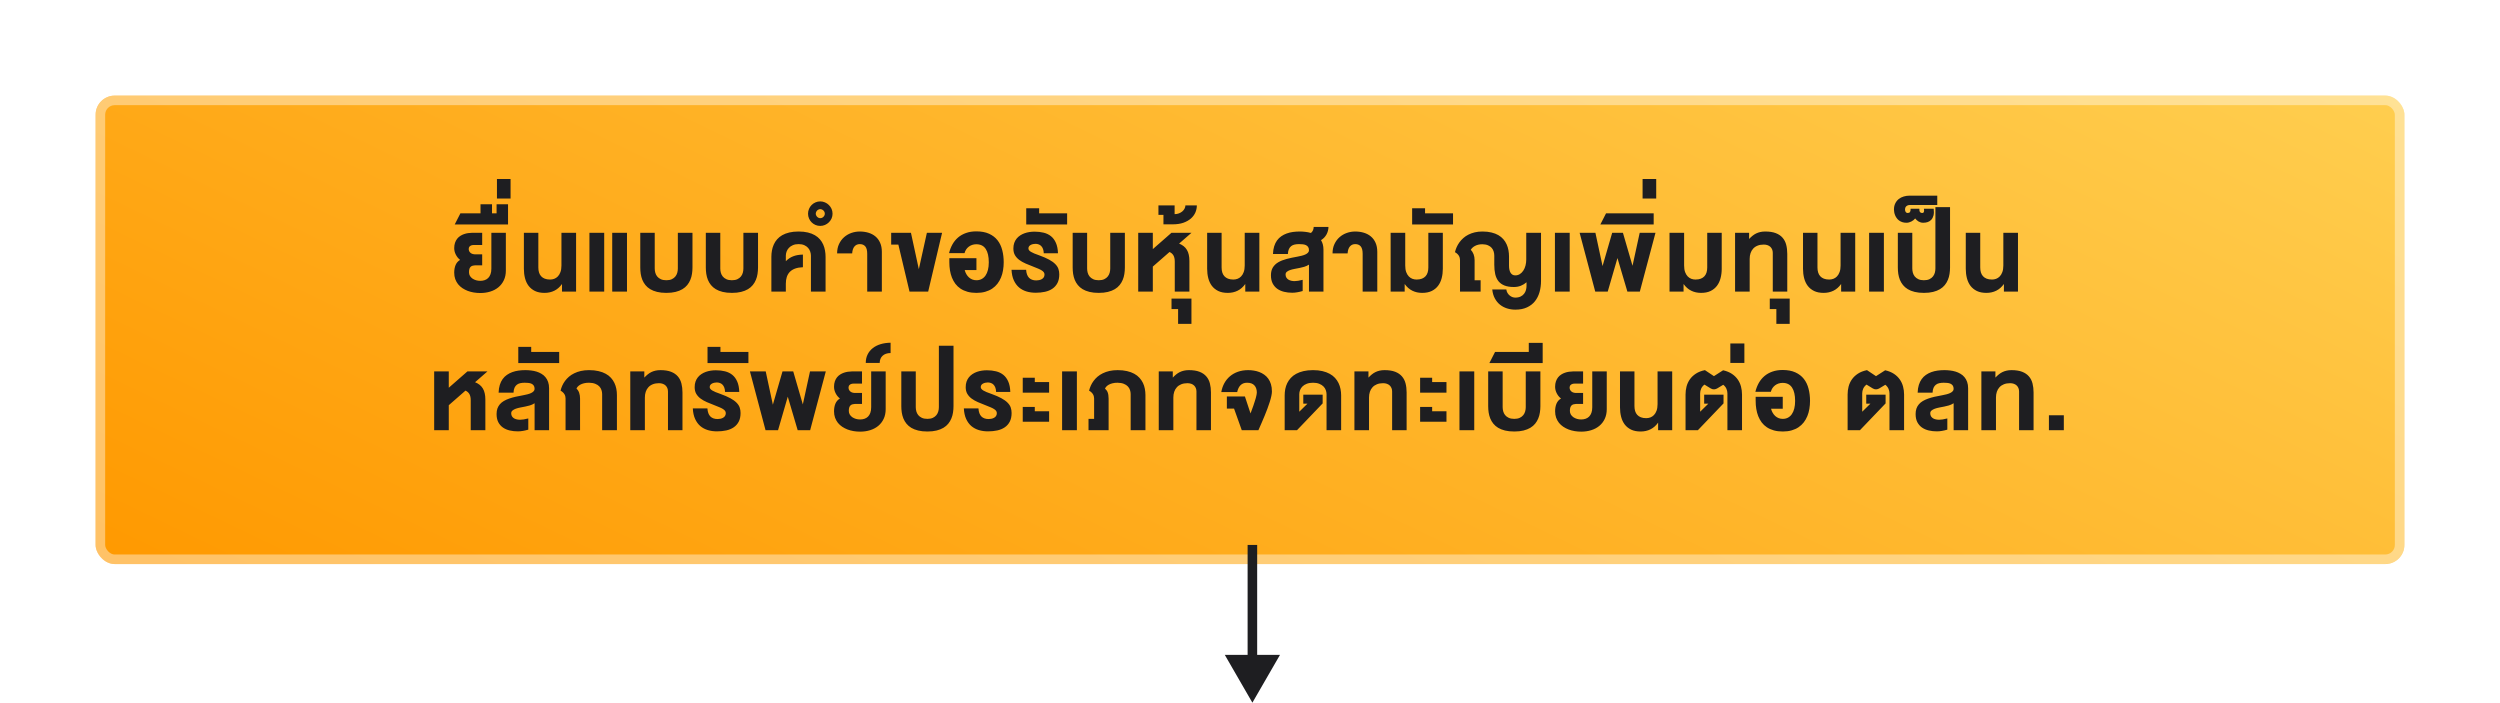 <svg width="523" height="147" viewBox="0 0 523 147" fill="none" xmlns="http://www.w3.org/2000/svg">
<g filter="url(#filter0_d_3001_83902)">
<rect x="20" y="16" width="483" height="98" rx="4" fill="url(#paint0_linear_3001_83902)"/>
<path d="M95.022 47.911C95.022 47.486 95.078 47.112 95.19 46.79C95.303 46.463 95.452 46.182 95.637 45.948C95.828 45.709 96.047 45.511 96.296 45.355C96.545 45.193 96.807 45.066 97.08 44.974C97.358 44.876 97.639 44.808 97.922 44.769C98.21 44.725 98.484 44.703 98.743 44.703H100.874V47.252H99.131C98.945 47.252 98.784 47.273 98.647 47.317C98.511 47.361 98.398 47.422 98.311 47.501C98.223 47.574 98.157 47.659 98.113 47.757C98.074 47.855 98.054 47.955 98.054 48.057C98.054 48.209 98.079 48.35 98.127 48.482C98.181 48.614 98.259 48.731 98.362 48.834C98.464 48.936 98.589 49.019 98.735 49.083C98.887 49.146 99.06 49.185 99.255 49.2H100.874V51.507H99.373C99.207 51.517 99.048 51.541 98.897 51.58C98.745 51.614 98.611 51.683 98.494 51.785C98.376 51.883 98.284 52.024 98.215 52.21C98.147 52.395 98.113 52.642 98.113 52.95C98.113 53.238 98.179 53.494 98.311 53.719C98.447 53.938 98.626 54.127 98.845 54.283C99.07 54.434 99.324 54.551 99.607 54.634C99.89 54.712 100.181 54.752 100.479 54.752C100.811 54.752 101.118 54.703 101.401 54.605C101.685 54.507 101.929 54.356 102.134 54.151C102.339 53.946 102.5 53.682 102.617 53.36C102.734 53.038 102.793 52.652 102.793 52.203V44.703H105.825V52.591C105.825 53.362 105.684 54.044 105.4 54.634C105.122 55.22 104.741 55.711 104.258 56.106C103.774 56.502 103.208 56.8 102.559 57C101.909 57.2 101.216 57.3 100.479 57.3C100.024 57.3 99.573 57.264 99.124 57.19C98.679 57.117 98.254 57.005 97.849 56.853C97.449 56.697 97.075 56.504 96.728 56.275C96.382 56.041 96.082 55.767 95.828 55.455C95.579 55.137 95.381 54.778 95.234 54.378C95.093 53.977 95.022 53.531 95.022 53.038C95.022 52.437 95.117 51.907 95.308 51.448C95.503 50.984 95.818 50.626 96.252 50.372C96.047 50.206 95.867 50.025 95.71 49.83C95.559 49.629 95.432 49.424 95.33 49.214C95.227 48.999 95.149 48.782 95.095 48.562C95.046 48.338 95.022 48.121 95.022 47.911ZM96.32 40.623H100.524V38.733H102.927V40.623H103.886V38.733H106.281V42.959H95.126L96.32 40.623ZM103.961 33.453H106.811V37.532H103.961V33.453ZM117.572 57V55.411C117.118 56.045 116.583 56.514 115.968 56.817C115.353 57.12 114.667 57.271 113.91 57.271C113.128 57.271 112.464 57.139 111.917 56.876C111.371 56.607 110.924 56.246 110.577 55.791C110.235 55.333 109.986 54.798 109.83 54.188C109.674 53.572 109.596 52.92 109.596 52.232V44.703H112.621V51.961C112.621 52.337 112.667 52.681 112.76 52.994C112.853 53.301 112.999 53.565 113.199 53.785C113.399 54.004 113.653 54.175 113.961 54.297C114.273 54.419 114.647 54.48 115.082 54.48C115.365 54.48 115.648 54.432 115.931 54.334C116.214 54.231 116.468 54.065 116.693 53.836C116.922 53.602 117.105 53.299 117.242 52.928C117.384 52.552 117.455 52.09 117.455 51.544V44.703H120.516V57H117.572ZM123.309 57V44.703H126.399V57H123.309ZM128.077 57V44.703H131.167V57H128.077ZM139.402 54.627C139.861 54.627 140.244 54.554 140.552 54.407C140.859 54.261 141.106 54.07 141.292 53.836C141.477 53.602 141.609 53.34 141.687 53.052C141.765 52.759 141.804 52.466 141.804 52.173V44.703H144.866V51.961C144.866 52.41 144.832 52.855 144.763 53.294C144.7 53.728 144.585 54.144 144.419 54.539C144.258 54.935 144.043 55.298 143.774 55.63C143.506 55.962 143.169 56.251 142.764 56.495C142.358 56.739 141.877 56.929 141.321 57.066C140.769 57.203 140.129 57.271 139.402 57.271C138.669 57.271 138.025 57.203 137.468 57.066C136.912 56.929 136.431 56.739 136.025 56.495C135.625 56.251 135.291 55.962 135.022 55.63C134.753 55.298 134.539 54.935 134.377 54.539C134.221 54.144 134.109 53.728 134.041 53.294C133.977 52.855 133.945 52.41 133.945 51.961V44.703H136.97V52.173C136.97 52.466 137.009 52.759 137.087 53.052C137.166 53.34 137.297 53.602 137.483 53.836C137.673 54.07 137.925 54.261 138.237 54.407C138.55 54.554 138.938 54.627 139.402 54.627ZM153.115 54.627C153.574 54.627 153.957 54.554 154.265 54.407C154.572 54.261 154.819 54.07 155.004 53.836C155.19 53.602 155.322 53.34 155.4 53.052C155.478 52.759 155.517 52.466 155.517 52.173V44.703H158.579V51.961C158.579 52.41 158.544 52.855 158.476 53.294C158.413 53.728 158.298 54.144 158.132 54.539C157.971 54.935 157.756 55.298 157.487 55.63C157.219 55.962 156.882 56.251 156.477 56.495C156.071 56.739 155.59 56.929 155.034 57.066C154.482 57.203 153.842 57.271 153.115 57.271C152.382 57.271 151.738 57.203 151.181 57.066C150.625 56.929 150.144 56.739 149.738 56.495C149.338 56.251 149.003 55.962 148.735 55.63C148.466 55.298 148.251 54.935 148.09 54.539C147.934 54.144 147.822 53.728 147.753 53.294C147.69 52.855 147.658 52.41 147.658 51.961V44.703H150.683V52.173C150.683 52.466 150.722 52.759 150.8 53.052C150.878 53.34 151.01 53.602 151.196 53.836C151.386 54.07 151.638 54.261 151.95 54.407C152.263 54.554 152.651 54.627 153.115 54.627ZM164.396 57H161.371V49.742C161.371 49.292 161.41 48.851 161.488 48.416C161.566 47.977 161.693 47.559 161.869 47.164C162.045 46.768 162.277 46.404 162.565 46.072C162.853 45.74 163.207 45.452 163.627 45.208C164.052 44.964 164.547 44.773 165.114 44.637C165.68 44.5 166.332 44.432 167.069 44.432C167.797 44.432 168.441 44.5 169.003 44.637C169.569 44.773 170.06 44.964 170.475 45.208C170.895 45.452 171.247 45.74 171.53 46.072C171.818 46.404 172.047 46.768 172.218 47.164C172.394 47.559 172.519 47.977 172.592 48.416C172.67 48.851 172.709 49.292 172.709 49.742V57H169.647V49.5C169.647 49.217 169.599 48.931 169.501 48.643C169.408 48.35 169.259 48.089 169.054 47.859C168.849 47.625 168.583 47.435 168.256 47.288C167.929 47.142 167.533 47.068 167.069 47.068C166.605 47.068 166.205 47.142 165.868 47.288C165.531 47.435 165.253 47.625 165.033 47.859C164.818 48.089 164.657 48.35 164.55 48.643C164.447 48.931 164.396 49.217 164.396 49.5V50.643C164.621 50.418 164.857 50.22 165.106 50.049C165.36 49.878 165.631 49.737 165.919 49.624C166.212 49.507 166.527 49.419 166.864 49.361C167.206 49.302 167.575 49.268 167.97 49.258V51.902C167.331 51.927 166.784 52.022 166.33 52.188C165.88 52.354 165.512 52.586 165.224 52.884C164.94 53.182 164.73 53.538 164.594 53.953C164.462 54.368 164.396 54.834 164.396 55.352V57ZM170.66 40.711C170.66 40.828 170.687 40.943 170.741 41.055C170.79 41.167 170.858 41.268 170.946 41.355C171.034 41.443 171.134 41.514 171.246 41.568C171.358 41.617 171.473 41.641 171.59 41.641C171.717 41.641 171.839 41.617 171.957 41.568C172.074 41.514 172.176 41.443 172.264 41.355C172.352 41.268 172.423 41.167 172.477 41.055C172.525 40.943 172.55 40.828 172.55 40.711C172.55 40.584 172.525 40.462 172.477 40.345C172.423 40.227 172.352 40.125 172.264 40.037C172.176 39.949 172.074 39.881 171.957 39.832C171.839 39.778 171.717 39.752 171.59 39.752C171.473 39.752 171.358 39.778 171.246 39.832C171.134 39.881 171.034 39.949 170.946 40.037C170.858 40.125 170.79 40.227 170.741 40.345C170.687 40.462 170.66 40.584 170.66 40.711ZM169.042 40.711C169.042 40.35 169.11 40.013 169.247 39.7C169.378 39.388 169.559 39.117 169.789 38.887C170.018 38.653 170.289 38.47 170.602 38.338C170.909 38.201 171.239 38.133 171.59 38.133C171.937 38.133 172.267 38.201 172.579 38.338C172.892 38.47 173.165 38.653 173.399 38.887C173.634 39.117 173.822 39.388 173.963 39.7C174.1 40.013 174.168 40.35 174.168 40.711C174.168 41.062 174.1 41.395 173.963 41.707C173.822 42.015 173.634 42.283 173.399 42.513C173.165 42.742 172.892 42.925 172.579 43.062C172.267 43.194 171.937 43.26 171.59 43.26C171.239 43.26 170.909 43.194 170.602 43.062C170.289 42.925 170.018 42.742 169.789 42.513C169.559 42.283 169.378 42.015 169.247 41.707C169.11 41.395 169.042 41.062 169.042 40.711ZM175.123 49.017C175.123 48.274 175.257 47.62 175.525 47.054C175.794 46.482 176.148 46.004 176.587 45.618C177.032 45.227 177.537 44.932 178.104 44.732C178.675 44.532 179.261 44.432 179.861 44.432C180.511 44.432 181.116 44.517 181.678 44.688C182.244 44.859 182.735 45.12 183.15 45.472C183.565 45.818 183.89 46.26 184.124 46.797C184.363 47.33 184.483 47.959 184.483 48.687V57H181.421V49.083C181.421 48.374 181.287 47.862 181.019 47.544C180.755 47.227 180.369 47.068 179.861 47.068C179.407 47.068 179.039 47.232 178.755 47.559C178.477 47.881 178.316 48.367 178.272 49.017H175.123ZM190.271 57L187.935 47.164H186.433V44.703H190.571L192.219 52.32L193.904 44.703H197.083L194.175 57H190.271ZM204.24 47.098C203.942 47.098 203.659 47.142 203.391 47.23C203.127 47.317 202.888 47.442 202.673 47.603C202.458 47.764 202.272 47.959 202.116 48.189C201.965 48.419 201.853 48.675 201.779 48.958H198.542C198.708 48.284 198.947 47.669 199.26 47.112C199.577 46.551 199.973 46.07 200.446 45.669C200.92 45.269 201.472 44.959 202.102 44.739C202.731 44.515 203.444 44.402 204.24 44.402C205.29 44.402 206.179 44.568 206.906 44.9C207.639 45.232 208.232 45.689 208.686 46.27C209.14 46.851 209.467 47.537 209.667 48.328C209.873 49.114 209.975 49.964 209.975 50.877C209.975 51.448 209.929 52.002 209.836 52.54C209.748 53.077 209.606 53.582 209.411 54.056C209.216 54.529 208.967 54.964 208.664 55.359C208.361 55.75 207.998 56.089 207.573 56.377C207.153 56.661 206.667 56.88 206.115 57.037C205.568 57.193 204.953 57.271 204.27 57.271C203.576 57.271 202.954 57.193 202.402 57.037C201.85 56.88 201.364 56.663 200.944 56.385C200.524 56.102 200.166 55.765 199.868 55.374C199.575 54.978 199.333 54.544 199.143 54.07C198.957 53.597 198.82 53.091 198.732 52.554C198.645 52.012 198.601 51.453 198.601 50.877V50.013H204.27V52.503H201.816C201.899 52.82 202.016 53.108 202.167 53.367C202.319 53.626 202.5 53.851 202.709 54.041C202.919 54.227 203.154 54.371 203.413 54.473C203.676 54.576 203.962 54.627 204.27 54.627C204.675 54.627 205.036 54.544 205.354 54.378C205.676 54.207 205.947 53.963 206.167 53.645C206.391 53.323 206.562 52.93 206.679 52.466C206.796 52.002 206.855 51.473 206.855 50.877C206.855 49.651 206.64 48.716 206.21 48.072C205.781 47.422 205.124 47.098 204.24 47.098ZM214.665 52.437C214.713 53.194 214.918 53.755 215.28 54.122C215.641 54.483 216.146 54.664 216.796 54.664C216.977 54.664 217.167 54.644 217.367 54.605C217.572 54.566 217.758 54.5 217.924 54.407C218.095 54.315 218.234 54.19 218.341 54.034C218.454 53.873 218.51 53.672 218.51 53.433C218.51 53.257 218.463 53.103 218.371 52.972C218.278 52.835 218.136 52.706 217.946 52.584C217.76 52.461 217.523 52.339 217.235 52.217C216.952 52.095 216.615 51.959 216.225 51.807C215.634 51.583 215.08 51.358 214.562 51.133C214.049 50.909 213.603 50.655 213.222 50.372C212.841 50.084 212.541 49.749 212.321 49.368C212.106 48.987 211.999 48.531 211.999 47.998C211.999 47.564 212.057 47.176 212.174 46.834C212.296 46.487 212.462 46.185 212.672 45.926C212.887 45.662 213.136 45.438 213.419 45.252C213.703 45.066 214.008 44.915 214.335 44.798C214.667 44.681 215.011 44.595 215.368 44.541C215.724 44.488 216.081 44.461 216.437 44.461C217.125 44.461 217.763 44.534 218.349 44.681C218.935 44.827 219.442 45.074 219.872 45.42C220.302 45.767 220.644 46.231 220.897 46.812C221.156 47.393 221.3 48.118 221.33 48.987H218.356C218.346 48.631 218.292 48.328 218.195 48.079C218.102 47.825 217.975 47.62 217.814 47.464C217.658 47.303 217.475 47.188 217.265 47.12C217.06 47.046 216.845 47.01 216.62 47.01C216.454 47.01 216.283 47.029 216.107 47.068C215.937 47.102 215.778 47.159 215.631 47.237C215.49 47.31 215.373 47.408 215.28 47.53C215.192 47.652 215.148 47.798 215.148 47.969C215.148 48.106 215.189 48.23 215.272 48.343C215.355 48.455 215.485 48.567 215.661 48.68C215.841 48.792 216.073 48.907 216.356 49.024C216.645 49.141 216.991 49.27 217.396 49.412C218.236 49.715 218.927 50.015 219.469 50.313C220.016 50.611 220.446 50.921 220.758 51.243C221.076 51.56 221.295 51.898 221.417 52.254C221.54 52.605 221.601 52.986 221.601 53.397C221.601 54.109 221.474 54.712 221.22 55.206C220.966 55.694 220.617 56.089 220.172 56.392C219.733 56.695 219.213 56.912 218.612 57.044C218.012 57.176 217.367 57.242 216.679 57.242C215.995 57.242 215.355 57.154 214.76 56.978C214.164 56.797 213.639 56.517 213.185 56.136C212.736 55.75 212.372 55.254 212.094 54.649C211.815 54.039 211.654 53.301 211.61 52.437H214.665ZM214.688 42.959V39.568H217.391V40.623H223.243V42.959H214.688ZM229.859 54.627C230.318 54.627 230.701 54.554 231.009 54.407C231.316 54.261 231.563 54.07 231.749 53.836C231.934 53.602 232.066 53.34 232.144 53.052C232.222 52.759 232.261 52.466 232.261 52.173V44.703H235.323V51.961C235.323 52.41 235.289 52.855 235.22 53.294C235.157 53.728 235.042 54.144 234.876 54.539C234.715 54.935 234.5 55.298 234.231 55.63C233.963 55.962 233.626 56.251 233.221 56.495C232.815 56.739 232.334 56.929 231.778 57.066C231.226 57.203 230.586 57.271 229.859 57.271C229.126 57.271 228.482 57.203 227.925 57.066C227.369 56.929 226.888 56.739 226.482 56.495C226.082 56.251 225.748 55.962 225.479 55.63C225.21 55.298 224.996 54.935 224.834 54.539C224.678 54.144 224.566 53.728 224.498 53.294C224.434 52.855 224.402 52.41 224.402 51.961V44.703H227.427V52.173C227.427 52.466 227.466 52.759 227.544 53.052C227.623 53.34 227.754 53.602 227.94 53.836C228.13 54.07 228.382 54.261 228.694 54.407C229.007 54.554 229.395 54.627 229.859 54.627ZM241.169 44.703V48.116L245.066 44.703H249.255L246.67 46.959C247.036 47.105 247.354 47.286 247.622 47.501C247.896 47.715 248.12 47.972 248.296 48.27C248.477 48.562 248.608 48.902 248.691 49.288C248.779 49.669 248.823 50.101 248.823 50.584V57H245.762V50.738C245.762 50.196 245.671 49.766 245.491 49.449C245.31 49.127 245.034 48.882 244.663 48.716L241.169 51.77V57H238.115V44.703H241.169ZM246.459 63.753V60.662H245.083V58.472H249.25V63.753H246.459ZM243.393 42.93V40.953H242.345V38.968H245.729V40.799C246.046 40.799 246.342 40.748 246.615 40.645C246.889 40.542 247.128 40.406 247.333 40.235C247.533 40.064 247.692 39.869 247.809 39.649C247.926 39.429 247.985 39.202 247.985 38.968H250.38C250.38 39.48 250.277 39.976 250.072 40.455C249.862 40.928 249.55 41.348 249.135 41.714C248.715 42.081 248.19 42.376 247.56 42.601C246.93 42.82 246.19 42.93 245.341 42.93H243.393ZM260.511 57V55.411C260.057 56.045 259.522 56.514 258.907 56.817C258.292 57.12 257.606 57.271 256.849 57.271C256.068 57.271 255.404 57.139 254.857 56.876C254.31 56.607 253.863 56.246 253.517 55.791C253.175 55.333 252.926 54.798 252.77 54.188C252.613 53.572 252.535 52.92 252.535 52.232V44.703H255.56V51.961C255.56 52.337 255.606 52.681 255.699 52.994C255.792 53.301 255.938 53.565 256.139 53.785C256.339 54.004 256.593 54.175 256.9 54.297C257.213 54.419 257.586 54.48 258.021 54.48C258.304 54.48 258.587 54.432 258.871 54.334C259.154 54.231 259.408 54.065 259.632 53.836C259.862 53.602 260.045 53.299 260.182 52.928C260.323 52.552 260.394 52.09 260.394 51.544V44.703H263.456V57H260.511ZM273.836 51.36C273.504 51.57 273.167 51.724 272.825 51.822C272.488 51.915 272.176 51.99 271.888 52.049C271.536 52.117 271.185 52.185 270.833 52.254C270.481 52.317 270.164 52.398 269.881 52.496C269.603 52.593 269.375 52.715 269.2 52.862C269.029 53.008 268.943 53.199 268.943 53.433C268.943 53.687 269 53.902 269.112 54.078C269.224 54.253 269.368 54.395 269.544 54.502C269.725 54.61 269.925 54.688 270.145 54.737C270.364 54.786 270.584 54.81 270.804 54.81C271.019 54.81 271.27 54.788 271.558 54.744C271.851 54.7 272.171 54.632 272.518 54.539V56.883C272.107 57 271.727 57.088 271.375 57.147C271.023 57.21 270.674 57.242 270.328 57.242C269.727 57.242 269.158 57.176 268.621 57.044C268.084 56.912 267.61 56.702 267.2 56.414C266.795 56.121 266.473 55.743 266.233 55.279C265.999 54.815 265.882 54.248 265.882 53.58C265.882 52.93 266.014 52.391 266.277 51.961C266.541 51.526 266.915 51.165 267.398 50.877C267.886 50.589 268.475 50.355 269.163 50.174C269.852 49.993 270.618 49.83 271.463 49.683C271.761 49.629 272.051 49.566 272.334 49.493C272.623 49.419 272.876 49.331 273.096 49.229C273.321 49.122 273.499 48.997 273.631 48.855C273.768 48.714 273.836 48.548 273.836 48.357C273.836 48.06 273.775 47.825 273.653 47.654C273.531 47.483 273.37 47.354 273.169 47.266C272.974 47.178 272.752 47.124 272.503 47.105C272.259 47.081 272.012 47.068 271.763 47.068C271.431 47.068 271.126 47.098 270.848 47.156C270.574 47.215 270.335 47.322 270.13 47.478C269.93 47.63 269.766 47.84 269.639 48.108C269.517 48.377 269.446 48.721 269.427 49.141H266.307C266.326 48.536 266.409 47.998 266.556 47.53C266.702 47.061 266.9 46.653 267.149 46.307C267.403 45.955 267.701 45.662 268.042 45.428C268.384 45.188 268.758 44.996 269.163 44.849C269.573 44.698 270.01 44.59 270.474 44.527C270.938 44.463 271.419 44.432 271.917 44.432C272.308 44.432 272.698 44.456 273.089 44.505C273.484 44.549 273.863 44.624 274.224 44.732C274.332 44.664 274.422 44.581 274.495 44.483C274.573 44.38 274.637 44.273 274.686 44.161C274.734 44.044 274.769 43.926 274.788 43.809C274.812 43.687 274.825 43.575 274.825 43.472H277.916C277.916 43.741 277.879 44.009 277.806 44.278C277.737 44.546 277.637 44.803 277.505 45.047C277.374 45.286 277.21 45.508 277.015 45.713C276.824 45.919 276.604 46.092 276.355 46.233C276.521 46.502 276.648 46.802 276.736 47.134C276.824 47.461 276.868 47.83 276.868 48.24V57H273.836V51.36ZM278.767 49.017C278.767 48.274 278.901 47.62 279.17 47.054C279.438 46.482 279.792 46.004 280.232 45.618C280.676 45.227 281.182 44.932 281.748 44.732C282.319 44.532 282.905 44.432 283.506 44.432C284.155 44.432 284.761 44.517 285.322 44.688C285.889 44.859 286.379 45.12 286.794 45.472C287.209 45.818 287.534 46.26 287.769 46.797C288.008 47.33 288.127 47.959 288.127 48.687V57H285.066V49.083C285.066 48.374 284.932 47.862 284.663 47.544C284.399 47.227 284.014 47.068 283.506 47.068C283.052 47.068 282.683 47.232 282.4 47.559C282.122 47.881 281.96 48.367 281.917 49.017H278.767ZM290.92 57V44.703H293.974V51.544C293.974 52.09 294.042 52.552 294.179 52.928C294.321 53.299 294.504 53.602 294.729 53.836C294.958 54.065 295.212 54.231 295.49 54.334C295.773 54.432 296.059 54.48 296.347 54.48C296.782 54.48 297.155 54.419 297.468 54.297C297.78 54.175 298.034 54.004 298.229 53.785C298.43 53.565 298.576 53.301 298.669 52.994C298.762 52.681 298.808 52.337 298.808 51.961V44.703H301.84V52.232C301.84 52.92 301.76 53.572 301.599 54.188C301.442 54.798 301.191 55.333 300.844 55.791C300.502 56.246 300.058 56.607 299.511 56.876C298.964 57.139 298.3 57.271 297.519 57.271C296.762 57.271 296.076 57.12 295.461 56.817C294.846 56.514 294.311 56.045 293.857 55.411V57H290.92ZM295.419 42.959V39.568H298.122V40.623H303.974V42.959H295.419ZM319.349 55.052C319.002 55.355 318.607 55.596 318.163 55.777C317.723 55.953 317.24 56.041 316.712 56.041C315.931 56.041 315.277 55.938 314.75 55.733C314.227 55.528 313.805 55.227 313.482 54.832C313.165 54.432 312.938 53.941 312.801 53.36C312.669 52.779 312.604 52.112 312.604 51.36V49.471C312.604 49.188 312.562 48.907 312.479 48.628C312.396 48.345 312.259 48.091 312.069 47.867C311.878 47.642 311.625 47.461 311.307 47.325C310.995 47.183 310.606 47.107 310.143 47.098C309.811 47.093 309.51 47.124 309.242 47.193C308.973 47.261 308.734 47.354 308.524 47.471C308.319 47.584 308.146 47.71 308.004 47.852C307.862 47.994 307.755 48.133 307.682 48.27C307.936 48.514 308.133 48.821 308.275 49.192C308.417 49.563 308.487 49.976 308.487 50.43V54.627H309.747V57H305.433V50.401C305.433 50.264 305.416 50.125 305.382 49.983C305.353 49.837 305.299 49.693 305.221 49.551C305.143 49.41 305.035 49.27 304.898 49.134C304.762 48.997 304.588 48.87 304.378 48.753C304.461 48.401 304.579 48.052 304.73 47.706C304.886 47.354 305.079 47.02 305.309 46.702C305.543 46.38 305.814 46.082 306.122 45.809C306.434 45.53 306.788 45.291 307.184 45.091C307.584 44.886 308.028 44.725 308.517 44.607C309.01 44.49 309.552 44.432 310.143 44.432C310.846 44.432 311.471 44.5 312.018 44.637C312.569 44.769 313.05 44.954 313.46 45.193C313.871 45.433 314.217 45.716 314.5 46.043C314.784 46.37 315.013 46.729 315.189 47.12C315.365 47.51 315.492 47.923 315.57 48.357C315.648 48.792 315.687 49.234 315.687 49.683V51.573C315.687 52.222 315.799 52.725 316.024 53.081C316.253 53.433 316.573 53.609 316.983 53.609C317.35 53.609 317.674 53.519 317.958 53.338C318.246 53.152 318.487 52.908 318.683 52.605C318.883 52.298 319.034 51.946 319.137 51.551C319.239 51.15 319.291 50.738 319.291 50.313V44.703H322.381V54.752C322.381 55.581 322.279 56.363 322.074 57.095C321.869 57.828 321.549 58.467 321.114 59.014C320.68 59.561 320.123 59.991 319.444 60.303C318.766 60.621 317.955 60.779 317.013 60.779C316.412 60.779 315.836 60.694 315.284 60.523C314.737 60.352 314.244 60.093 313.805 59.747C313.37 59.4 313.009 58.96 312.721 58.428C312.433 57.896 312.252 57.271 312.179 56.553H315.123C315.157 56.831 315.238 57.076 315.365 57.286C315.497 57.501 315.65 57.679 315.826 57.82C316.002 57.967 316.19 58.077 316.39 58.15C316.595 58.223 316.793 58.26 316.983 58.26C317.433 58.26 317.809 58.184 318.111 58.033C318.414 57.886 318.656 57.693 318.836 57.454C319.022 57.22 319.154 56.959 319.232 56.67C319.31 56.377 319.349 56.087 319.349 55.799V55.052ZM325.291 57V44.703H328.382V57H325.291ZM339.517 44.703L341.523 51.602L343.025 44.703H346.328L343.054 57H340.447L338.374 49.983L336.338 57H333.723L330.457 44.703H333.76L335.254 51.661L337.268 44.703H339.517ZM334.794 42.959L335.988 40.623H345.949V42.959H334.794ZM343.629 33.453H346.479V37.532H343.629V33.453ZM349.264 57V44.703H352.318V51.544C352.318 52.09 352.386 52.552 352.523 52.928C352.665 53.299 352.848 53.602 353.072 53.836C353.302 54.065 353.556 54.231 353.834 54.334C354.117 54.432 354.403 54.48 354.691 54.48C355.125 54.48 355.499 54.419 355.812 54.297C356.124 54.175 356.378 54.004 356.573 53.785C356.773 53.565 356.92 53.301 357.013 52.994C357.105 52.681 357.152 52.337 357.152 51.961V44.703H360.184V52.232C360.184 52.92 360.104 53.572 359.942 54.188C359.786 54.798 359.535 55.333 359.188 55.791C358.846 56.246 358.402 56.607 357.855 56.876C357.308 57.139 356.644 57.271 355.863 57.271C355.106 57.271 354.42 57.12 353.805 56.817C353.189 56.514 352.655 56.045 352.201 55.411V57H349.264ZM365.914 44.703V45.992C366.148 45.743 366.382 45.523 366.617 45.333C366.856 45.137 367.11 44.974 367.378 44.842C367.647 44.71 367.935 44.61 368.243 44.541C368.555 44.468 368.899 44.432 369.275 44.432C370.169 44.432 370.911 44.546 371.502 44.776C372.093 45.005 372.566 45.328 372.923 45.743C373.279 46.153 373.531 46.646 373.677 47.222C373.824 47.794 373.897 48.423 373.897 49.112V57H370.865V48.899C370.865 48.636 370.821 48.399 370.733 48.189C370.645 47.974 370.521 47.791 370.359 47.64C370.198 47.488 370 47.371 369.766 47.288C369.532 47.205 369.268 47.164 368.975 47.164C368.482 47.164 368.05 47.239 367.679 47.391C367.312 47.537 367.007 47.745 366.763 48.013C366.519 48.277 366.336 48.592 366.214 48.958C366.092 49.324 366.031 49.725 366.031 50.159V57H362.977V44.703H365.914ZM371.614 63.753V60.662H370.237V58.472H374.404V63.753H371.614ZM385.166 57V55.411C384.711 56.045 384.177 56.514 383.562 56.817C382.946 57.12 382.26 57.271 381.503 57.271C380.722 57.271 380.058 57.139 379.511 56.876C378.964 56.607 378.518 56.246 378.171 55.791C377.829 55.333 377.58 54.798 377.424 54.188C377.268 53.572 377.189 52.92 377.189 52.232V44.703H380.214V51.961C380.214 52.337 380.261 52.681 380.354 52.994C380.446 53.301 380.593 53.565 380.793 53.785C380.993 54.004 381.247 54.175 381.555 54.297C381.867 54.419 382.241 54.48 382.675 54.48C382.958 54.48 383.242 54.432 383.525 54.334C383.808 54.231 384.062 54.065 384.287 53.836C384.516 53.602 384.699 53.299 384.836 52.928C384.978 52.552 385.048 52.09 385.048 51.544V44.703H388.11V57H385.166ZM391.02 57V44.703H394.11V57H391.02ZM402.484 54.627C402.943 54.627 403.326 54.554 403.634 54.407C403.941 54.261 404.188 54.07 404.374 53.836C404.559 53.602 404.691 53.34 404.769 53.052C404.847 52.759 404.886 52.466 404.886 52.173V39.327H407.948V51.961C407.948 52.41 407.914 52.855 407.845 53.294C407.782 53.728 407.667 54.144 407.501 54.539C407.34 54.935 407.125 55.298 406.856 55.63C406.588 55.962 406.251 56.251 405.846 56.495C405.44 56.739 404.959 56.929 404.403 57.066C403.851 57.203 403.211 57.271 402.484 57.271C401.751 57.271 401.107 57.203 400.55 57.066C399.994 56.929 399.513 56.739 399.107 56.495C398.707 56.251 398.373 55.962 398.104 55.63C397.835 55.298 397.621 54.935 397.459 54.539C397.303 54.144 397.191 53.728 397.123 53.294C397.059 52.855 397.027 52.41 397.027 51.961V44.703H400.052V52.173C400.052 52.466 400.091 52.759 400.169 53.052C400.248 53.34 400.379 53.602 400.565 53.836C400.755 54.07 401.007 54.261 401.319 54.407C401.632 54.554 402.02 54.627 402.484 54.627ZM398.531 39.839C398.531 39.893 398.538 39.961 398.553 40.044C398.567 40.123 398.594 40.201 398.633 40.279C398.672 40.357 398.731 40.423 398.809 40.477C398.882 40.53 398.978 40.557 399.095 40.557C399.31 40.557 399.468 40.489 399.571 40.352C399.668 40.21 399.71 39.981 399.695 39.664H401.526C401.512 39.981 401.556 40.21 401.658 40.352C401.756 40.489 401.902 40.557 402.098 40.557C402.293 40.557 402.42 40.484 402.479 40.337C402.532 40.186 402.535 39.961 402.486 39.664H404.529C404.598 40.22 404.585 40.687 404.493 41.062C404.395 41.434 404.241 41.734 404.031 41.963C403.821 42.193 403.57 42.356 403.277 42.454C402.979 42.552 402.667 42.601 402.339 42.601C402.149 42.601 401.971 42.576 401.805 42.527C401.634 42.474 401.478 42.405 401.336 42.322C401.194 42.234 401.067 42.137 400.955 42.029C400.838 41.922 400.738 41.812 400.655 41.7C400.557 41.822 400.442 41.937 400.311 42.044C400.174 42.151 400.027 42.247 399.871 42.33C399.71 42.413 399.542 42.478 399.366 42.527C399.19 42.576 399.012 42.601 398.831 42.601C398.499 42.601 398.206 42.557 397.952 42.469C397.693 42.381 397.466 42.264 397.271 42.117C397.076 41.971 396.912 41.802 396.78 41.612C396.644 41.421 396.534 41.224 396.451 41.019C396.368 40.813 396.309 40.611 396.275 40.411C396.236 40.206 396.216 40.015 396.216 39.839C396.216 39.336 396.309 38.904 396.495 38.543C396.675 38.177 396.917 37.874 397.22 37.635C397.522 37.395 397.869 37.22 398.26 37.107C398.646 36.99 399.046 36.932 399.461 36.932H405.276V38.88H399.637C399.383 38.88 399.183 38.916 399.036 38.99C398.89 39.058 398.78 39.144 398.707 39.246C398.628 39.349 398.58 39.456 398.56 39.568C398.541 39.676 398.531 39.766 398.531 39.839ZM419.216 57V55.411C418.762 56.045 418.228 56.514 417.612 56.817C416.997 57.12 416.311 57.271 415.554 57.271C414.773 57.271 414.109 57.139 413.562 56.876C413.015 56.607 412.568 56.246 412.222 55.791C411.88 55.333 411.631 54.798 411.475 54.188C411.318 53.572 411.24 52.92 411.24 52.232V44.703H414.265V51.961C414.265 52.337 414.312 52.681 414.404 52.994C414.497 53.301 414.644 53.565 414.844 53.785C415.044 54.004 415.298 54.175 415.605 54.297C415.918 54.419 416.292 54.48 416.726 54.48C417.009 54.48 417.292 54.432 417.576 54.334C417.859 54.231 418.113 54.065 418.337 53.836C418.567 53.602 418.75 53.299 418.887 52.928C419.028 52.552 419.099 52.09 419.099 51.544V44.703H422.161V57H419.216ZM93.883 73.703V77.116L97.78 73.703H101.969L99.384 75.959C99.75 76.105 100.067 76.286 100.336 76.501C100.609 76.715 100.834 76.972 101.01 77.269C101.19 77.562 101.322 77.902 101.405 78.288C101.493 78.668 101.537 79.101 101.537 79.584V86H98.476V79.738C98.476 79.196 98.385 78.766 98.205 78.449C98.024 78.126 97.748 77.882 97.377 77.716L93.883 80.77V86H90.829V73.703H93.883ZM111.837 80.36C111.505 80.57 111.168 80.724 110.826 80.822C110.489 80.915 110.177 80.99 109.889 81.049C109.537 81.117 109.186 81.186 108.834 81.254C108.482 81.322 108.165 81.408 107.882 81.51C107.604 81.613 107.376 81.74 107.201 81.891C107.03 82.038 106.944 82.228 106.944 82.462C106.944 82.716 107 82.931 107.113 83.107C107.225 83.278 107.369 83.417 107.545 83.524C107.726 83.627 107.926 83.7 108.146 83.744C108.365 83.788 108.585 83.81 108.805 83.81C109.02 83.81 109.271 83.788 109.559 83.744C109.852 83.7 110.172 83.632 110.519 83.539V85.883C110.108 86 109.728 86.088 109.376 86.147C109.024 86.21 108.675 86.242 108.329 86.242C107.728 86.242 107.159 86.178 106.622 86.051C106.085 85.924 105.611 85.717 105.201 85.429C104.796 85.141 104.474 84.767 104.234 84.308C104 83.844 103.883 83.278 103.883 82.609C103.883 82.174 103.941 81.791 104.059 81.459C104.181 81.122 104.354 80.824 104.579 80.565C104.803 80.307 105.077 80.082 105.399 79.892C105.726 79.701 106.097 79.533 106.512 79.386C106.927 79.24 107.381 79.11 107.875 78.998C108.368 78.886 108.897 78.781 109.464 78.683C109.762 78.629 110.052 78.566 110.335 78.493C110.624 78.419 110.877 78.332 111.097 78.229C111.322 78.122 111.5 77.997 111.632 77.856C111.769 77.714 111.837 77.548 111.837 77.357C111.837 77.06 111.776 76.825 111.654 76.654C111.532 76.483 111.371 76.354 111.17 76.266C110.975 76.178 110.753 76.124 110.504 76.105C110.26 76.081 110.013 76.068 109.764 76.068C109.432 76.068 109.127 76.098 108.849 76.156C108.575 76.215 108.336 76.322 108.131 76.478C107.931 76.63 107.767 76.84 107.64 77.108C107.518 77.377 107.447 77.721 107.428 78.141H104.308C104.327 77.536 104.41 76.999 104.557 76.53C104.703 76.061 104.901 75.653 105.15 75.307C105.404 74.955 105.702 74.662 106.043 74.428C106.385 74.189 106.759 73.996 107.164 73.849C107.574 73.698 108.011 73.59 108.475 73.527C108.939 73.463 109.42 73.432 109.918 73.432C110.309 73.432 110.702 73.456 111.097 73.505C111.493 73.549 111.874 73.627 112.24 73.739C112.606 73.852 112.948 74.003 113.265 74.193C113.587 74.379 113.866 74.613 114.1 74.897C114.339 75.175 114.527 75.509 114.664 75.9C114.801 76.286 114.869 76.732 114.869 77.24V86H111.837V80.36ZM108.426 71.96V68.568H111.128V69.623H116.98V71.96H108.426ZM123.237 76.068C122.842 76.064 122.49 76.1 122.183 76.178C121.88 76.251 121.619 76.349 121.399 76.471C121.184 76.593 121.008 76.728 120.872 76.874C120.74 77.02 120.649 77.162 120.601 77.299C120.854 77.528 121.042 77.824 121.165 78.185C121.287 78.541 121.348 78.947 121.348 79.401V86H118.315V79.372C118.315 79.235 118.301 79.096 118.271 78.954C118.242 78.808 118.188 78.664 118.11 78.522C118.032 78.38 117.925 78.241 117.788 78.105C117.651 77.968 117.478 77.841 117.268 77.724C117.351 77.377 117.468 77.03 117.62 76.684C117.776 76.337 117.971 76.005 118.206 75.688C118.44 75.37 118.716 75.075 119.033 74.801C119.355 74.528 119.722 74.291 120.132 74.091C120.547 73.886 121.011 73.725 121.523 73.607C122.041 73.49 122.612 73.432 123.237 73.432C123.979 73.432 124.636 73.5 125.208 73.637C125.784 73.769 126.287 73.954 126.716 74.193C127.151 74.428 127.517 74.711 127.815 75.043C128.113 75.37 128.352 75.727 128.533 76.112C128.718 76.498 128.853 76.906 128.936 77.335C129.019 77.765 129.06 78.202 129.06 78.647V86H125.969V78.441C125.969 78.158 125.923 77.877 125.83 77.599C125.742 77.316 125.591 77.062 125.376 76.837C125.166 76.613 124.885 76.432 124.534 76.295C124.187 76.154 123.755 76.078 123.237 76.068ZM134.79 73.703V74.992C135.024 74.743 135.258 74.523 135.493 74.332C135.732 74.137 135.986 73.974 136.254 73.842C136.523 73.71 136.811 73.61 137.119 73.541C137.431 73.468 137.775 73.432 138.151 73.432C139.045 73.432 139.787 73.546 140.378 73.776C140.969 74.005 141.442 74.328 141.799 74.743C142.155 75.153 142.407 75.646 142.553 76.222C142.7 76.793 142.773 77.423 142.773 78.112V86H139.741V77.899C139.741 77.636 139.697 77.399 139.609 77.189C139.521 76.974 139.396 76.791 139.235 76.64C139.074 76.488 138.876 76.371 138.642 76.288C138.408 76.205 138.144 76.164 137.851 76.164C137.358 76.164 136.926 76.239 136.555 76.391C136.188 76.537 135.883 76.745 135.639 77.013C135.395 77.277 135.212 77.592 135.09 77.958C134.968 78.324 134.907 78.725 134.907 79.159V86H131.853V73.703H134.79ZM147.99 81.437C148.039 82.194 148.244 82.755 148.605 83.122C148.966 83.483 149.472 83.664 150.121 83.664C150.302 83.664 150.492 83.644 150.692 83.605C150.897 83.566 151.083 83.5 151.249 83.407C151.42 83.314 151.559 83.19 151.667 83.034C151.779 82.873 151.835 82.672 151.835 82.433C151.835 82.257 151.789 82.103 151.696 81.972C151.603 81.835 151.461 81.706 151.271 81.584C151.085 81.461 150.849 81.339 150.561 81.217C150.277 81.095 149.94 80.959 149.55 80.807C148.959 80.582 148.405 80.358 147.887 80.133C147.375 79.909 146.928 79.655 146.547 79.372C146.166 79.084 145.866 78.749 145.646 78.368C145.431 77.987 145.324 77.531 145.324 76.999C145.324 76.564 145.382 76.176 145.5 75.834C145.622 75.487 145.788 75.185 145.998 74.926C146.212 74.662 146.461 74.438 146.745 74.252C147.028 74.066 147.333 73.915 147.66 73.798C147.992 73.681 148.336 73.595 148.693 73.541C149.049 73.488 149.406 73.461 149.762 73.461C150.451 73.461 151.088 73.534 151.674 73.681C152.26 73.827 152.768 74.074 153.197 74.42C153.627 74.767 153.969 75.231 154.223 75.812C154.481 76.393 154.625 77.118 154.655 77.987H151.681C151.671 77.631 151.618 77.328 151.52 77.079C151.427 76.825 151.3 76.62 151.139 76.464C150.983 76.303 150.8 76.188 150.59 76.12C150.385 76.046 150.17 76.01 149.945 76.01C149.779 76.01 149.608 76.029 149.433 76.068C149.262 76.103 149.103 76.159 148.957 76.237C148.815 76.31 148.698 76.408 148.605 76.53C148.517 76.652 148.473 76.798 148.473 76.969C148.473 77.106 148.515 77.231 148.598 77.343C148.681 77.455 148.81 77.567 148.986 77.68C149.167 77.792 149.398 77.907 149.682 78.024C149.97 78.141 150.316 78.27 150.722 78.412C151.562 78.715 152.252 79.015 152.794 79.313C153.341 79.611 153.771 79.921 154.083 80.243C154.401 80.561 154.621 80.897 154.743 81.254C154.865 81.606 154.926 81.986 154.926 82.397C154.926 83.109 154.799 83.712 154.545 84.206C154.291 84.694 153.942 85.089 153.498 85.392C153.058 85.695 152.538 85.912 151.938 86.044C151.337 86.176 150.692 86.242 150.004 86.242C149.32 86.242 148.681 86.154 148.085 85.978C147.489 85.797 146.964 85.517 146.51 85.136C146.061 84.75 145.697 84.254 145.419 83.649C145.141 83.039 144.979 82.301 144.936 81.437H147.99ZM148.014 71.96V68.568H150.716V69.623H156.568V71.96H148.014ZM165.945 73.703L167.952 80.602L169.454 73.703H172.757L169.483 86H166.875L164.803 78.983L162.767 86H160.152L156.885 73.703H160.188L161.683 80.661L163.697 73.703H165.945ZM174.48 76.911C174.48 76.486 174.536 76.112 174.648 75.79C174.761 75.463 174.91 75.182 175.095 74.948C175.286 74.709 175.505 74.511 175.754 74.355C176.003 74.193 176.265 74.066 176.538 73.974C176.816 73.876 177.097 73.808 177.38 73.769C177.668 73.725 177.942 73.703 178.201 73.703H180.332V76.251H178.589C178.403 76.251 178.242 76.273 178.105 76.317C177.969 76.361 177.856 76.422 177.769 76.501C177.681 76.574 177.615 76.659 177.571 76.757C177.532 76.855 177.512 76.955 177.512 77.057C177.512 77.209 177.537 77.35 177.585 77.482C177.639 77.614 177.717 77.731 177.82 77.834C177.922 77.936 178.047 78.019 178.193 78.082C178.345 78.146 178.518 78.185 178.713 78.2H180.332V80.507H178.831C178.665 80.517 178.506 80.541 178.354 80.58C178.203 80.614 178.069 80.683 177.952 80.785C177.834 80.883 177.742 81.024 177.673 81.21C177.605 81.395 177.571 81.642 177.571 81.95C177.571 82.238 177.637 82.494 177.769 82.719C177.905 82.939 178.083 83.126 178.303 83.283C178.528 83.434 178.782 83.551 179.065 83.634C179.348 83.712 179.639 83.751 179.937 83.751C180.269 83.751 180.576 83.703 180.859 83.605C181.143 83.507 181.387 83.356 181.592 83.151C181.797 82.946 181.958 82.682 182.075 82.36C182.192 82.038 182.251 81.652 182.251 81.203V73.703H185.283V81.591C185.283 82.362 185.142 83.043 184.858 83.634C184.58 84.22 184.199 84.711 183.716 85.106C183.232 85.502 182.666 85.8 182.017 86C181.367 86.2 180.674 86.3 179.937 86.3C179.482 86.3 179.031 86.264 178.582 86.19C178.137 86.117 177.712 86.005 177.307 85.853C176.907 85.697 176.533 85.504 176.187 85.275C175.84 85.04 175.54 84.767 175.286 84.455C175.037 84.137 174.839 83.778 174.692 83.378C174.551 82.978 174.48 82.531 174.48 82.038C174.48 81.437 174.575 80.907 174.766 80.448C174.961 79.984 175.276 79.626 175.71 79.372C175.505 79.206 175.325 79.025 175.168 78.83C175.017 78.629 174.89 78.424 174.788 78.214C174.685 77.999 174.607 77.782 174.553 77.562C174.504 77.338 174.48 77.121 174.48 76.911ZM186.311 69.857C185.944 69.857 185.62 69.909 185.336 70.011C185.053 70.109 184.816 70.251 184.626 70.436C184.431 70.617 184.284 70.834 184.187 71.088C184.084 71.342 184.033 71.623 184.033 71.93H181.118C181.118 71.261 181.247 70.668 181.506 70.15C181.765 69.628 182.126 69.186 182.59 68.825C183.049 68.463 183.596 68.188 184.23 67.997C184.865 67.807 185.559 67.707 186.311 67.697V69.857ZM194.01 83.627C194.469 83.627 194.853 83.554 195.16 83.407C195.468 83.261 195.714 83.07 195.9 82.836C196.085 82.602 196.217 82.34 196.295 82.052C196.374 81.759 196.413 81.466 196.413 81.173V68.327H199.474V80.961C199.474 81.41 199.44 81.855 199.372 82.294C199.308 82.728 199.193 83.144 199.027 83.539C198.866 83.935 198.651 84.298 198.383 84.63C198.114 84.962 197.777 85.251 197.372 85.495C196.967 85.739 196.486 85.929 195.929 86.066C195.377 86.203 194.738 86.271 194.01 86.271C193.278 86.271 192.633 86.203 192.077 86.066C191.52 85.929 191.039 85.739 190.634 85.495C190.233 85.251 189.899 84.962 189.63 84.63C189.362 84.298 189.147 83.935 188.986 83.539C188.83 83.144 188.717 82.728 188.649 82.294C188.585 81.855 188.554 81.41 188.554 80.961V73.703H191.579V81.173C191.579 81.466 191.618 81.759 191.696 82.052C191.774 82.34 191.906 82.602 192.091 82.836C192.282 83.07 192.533 83.261 192.846 83.407C193.158 83.554 193.546 83.627 194.01 83.627ZM204.691 81.437C204.74 82.194 204.945 82.755 205.306 83.122C205.667 83.483 206.173 83.664 206.822 83.664C207.003 83.664 207.193 83.644 207.394 83.605C207.599 83.566 207.784 83.5 207.95 83.407C208.121 83.314 208.26 83.19 208.368 83.034C208.48 82.873 208.536 82.672 208.536 82.433C208.536 82.257 208.49 82.103 208.397 81.972C208.304 81.835 208.163 81.706 207.972 81.584C207.787 81.461 207.55 81.339 207.262 81.217C206.979 81.095 206.642 80.959 206.251 80.807C205.66 80.582 205.106 80.358 204.588 80.133C204.076 79.909 203.629 79.655 203.248 79.372C202.867 79.084 202.567 78.749 202.347 78.368C202.132 77.987 202.025 77.531 202.025 76.999C202.025 76.564 202.083 76.176 202.201 75.834C202.323 75.487 202.489 75.185 202.699 74.926C202.914 74.662 203.163 74.438 203.446 74.252C203.729 74.066 204.034 73.915 204.361 73.798C204.693 73.681 205.038 73.595 205.394 73.541C205.75 73.488 206.107 73.461 206.463 73.461C207.152 73.461 207.789 73.534 208.375 73.681C208.961 73.827 209.469 74.074 209.898 74.42C210.328 74.767 210.67 75.231 210.924 75.812C211.183 76.393 211.327 77.118 211.356 77.987H208.382C208.373 77.631 208.319 77.328 208.221 77.079C208.128 76.825 208.001 76.62 207.84 76.464C207.684 76.303 207.501 76.188 207.291 76.12C207.086 76.046 206.871 76.01 206.646 76.01C206.48 76.01 206.31 76.029 206.134 76.068C205.963 76.103 205.804 76.159 205.658 76.237C205.516 76.31 205.399 76.408 205.306 76.53C205.218 76.652 205.174 76.798 205.174 76.969C205.174 77.106 205.216 77.231 205.299 77.343C205.382 77.455 205.511 77.567 205.687 77.68C205.868 77.792 206.1 77.907 206.383 78.024C206.671 78.141 207.018 78.27 207.423 78.412C208.263 78.715 208.954 79.015 209.496 79.313C210.042 79.611 210.472 79.921 210.785 80.243C211.102 80.561 211.322 80.897 211.444 81.254C211.566 81.606 211.627 81.986 211.627 82.397C211.627 83.109 211.5 83.712 211.246 84.206C210.992 84.694 210.643 85.089 210.199 85.392C209.759 85.695 209.239 85.912 208.639 86.044C208.038 86.176 207.394 86.242 206.705 86.242C206.021 86.242 205.382 86.154 204.786 85.978C204.19 85.797 203.666 85.517 203.211 85.136C202.762 84.75 202.398 84.254 202.12 83.649C201.842 83.039 201.681 82.301 201.637 81.437H204.691ZM213.958 78.141V75.021H216.478V75.922H219.473V78.141H213.958ZM213.958 84.228V81.137H216.478V82.038H219.473V84.228H213.958ZM222.192 86V73.703H225.283V86H222.192ZM239.626 86H236.535V78.441C236.535 78.158 236.489 77.877 236.396 77.599C236.308 77.316 236.157 77.062 235.942 76.837C235.732 76.613 235.454 76.432 235.107 76.295C234.76 76.154 234.328 76.078 233.811 76.068C233.415 76.064 233.063 76.1 232.756 76.178C232.453 76.251 232.192 76.349 231.972 76.471C231.752 76.593 231.577 76.728 231.445 76.874C231.313 77.02 231.22 77.162 231.167 77.299C231.293 77.411 231.403 77.531 231.496 77.658C231.594 77.785 231.672 77.931 231.73 78.097C231.794 78.258 231.84 78.446 231.87 78.661C231.904 78.871 231.921 79.118 231.921 79.401V86H227.717V83.627H228.889V79.372C228.889 79.235 228.872 79.096 228.837 78.954C228.808 78.808 228.754 78.664 228.676 78.522C228.598 78.38 228.491 78.241 228.354 78.105C228.217 77.968 228.044 77.841 227.834 77.724C227.922 77.377 228.042 77.03 228.193 76.684C228.349 76.337 228.544 76.005 228.779 75.688C229.013 75.37 229.289 75.075 229.606 74.801C229.929 74.528 230.295 74.291 230.705 74.091C231.12 73.886 231.584 73.725 232.097 73.607C232.614 73.49 233.186 73.432 233.811 73.432C234.548 73.432 235.205 73.5 235.781 73.637C236.357 73.769 236.86 73.954 237.29 74.193C237.719 74.428 238.083 74.711 238.381 75.043C238.679 75.37 238.92 75.727 239.106 76.112C239.292 76.498 239.423 76.906 239.501 77.335C239.584 77.765 239.626 78.202 239.626 78.647V86ZM245.348 73.703V74.992C245.583 74.743 245.817 74.523 246.051 74.332C246.291 74.137 246.544 73.974 246.813 73.842C247.082 73.71 247.37 73.61 247.677 73.541C247.99 73.468 248.334 73.432 248.71 73.432C249.604 73.432 250.346 73.546 250.937 73.776C251.527 74.005 252.001 74.328 252.357 74.743C252.714 75.153 252.965 75.646 253.112 76.222C253.258 76.793 253.332 77.423 253.332 78.112V86H250.299V77.899C250.299 77.636 250.255 77.399 250.167 77.189C250.08 76.974 249.955 76.791 249.794 76.64C249.633 76.488 249.435 76.371 249.201 76.288C248.966 76.205 248.703 76.164 248.41 76.164C247.917 76.164 247.484 76.239 247.113 76.391C246.747 76.537 246.442 76.745 246.198 77.013C245.954 77.277 245.771 77.592 245.648 77.958C245.526 78.324 245.465 78.725 245.465 79.159V86H242.411V73.703H245.348ZM258.16 81.474H256.659V78.947H260.438L261.61 82.492C261.693 82.267 261.783 82.02 261.881 81.752C261.983 81.483 262.083 81.21 262.181 80.932C262.279 80.648 262.372 80.368 262.459 80.089C262.552 79.811 262.633 79.55 262.701 79.306C262.77 79.057 262.823 78.832 262.862 78.632C262.906 78.432 262.928 78.268 262.928 78.141C262.928 77.497 262.76 76.991 262.423 76.625C262.091 76.254 261.581 76.068 260.892 76.068C260.331 76.068 259.879 76.234 259.537 76.566C259.195 76.898 258.956 77.382 258.819 78.017H255.494C255.611 77.343 255.824 76.725 256.131 76.164C256.439 75.602 256.832 75.119 257.311 74.713C257.789 74.308 258.348 73.993 258.988 73.769C259.632 73.544 260.348 73.432 261.134 73.432C261.52 73.432 261.908 73.463 262.298 73.527C262.694 73.585 263.075 73.686 263.441 73.827C263.807 73.964 264.151 74.147 264.474 74.376C264.796 74.601 265.077 74.879 265.316 75.211C265.555 75.539 265.743 75.924 265.88 76.369C266.017 76.813 266.085 77.323 266.085 77.899C266.085 78.168 266.043 78.49 265.96 78.866C265.882 79.237 265.772 79.645 265.631 80.089C265.494 80.529 265.333 80.995 265.147 81.488C264.962 81.981 264.764 82.484 264.554 82.997C264.344 83.505 264.127 84.015 263.902 84.528C263.683 85.036 263.468 85.526 263.258 86H259.779L258.16 81.474ZM273.521 80.448H272.649V78.559H276.7V80.39L271.331 86H268.753V78.712C268.753 78.263 268.794 77.821 268.877 77.387C268.965 76.947 269.104 76.532 269.295 76.142C269.49 75.751 269.739 75.39 270.042 75.058C270.35 74.726 270.723 74.44 271.163 74.201C271.602 73.961 272.112 73.773 272.693 73.637C273.279 73.5 273.946 73.432 274.693 73.432C275.425 73.432 276.08 73.5 276.656 73.637C277.232 73.773 277.737 73.961 278.172 74.201C278.611 74.44 278.982 74.726 279.285 75.058C279.588 75.39 279.834 75.751 280.025 76.142C280.215 76.532 280.352 76.947 280.435 77.387C280.523 77.821 280.567 78.263 280.567 78.712V86H277.513V78.471C277.513 78.188 277.461 77.902 277.359 77.614C277.256 77.326 277.093 77.069 276.868 76.845C276.644 76.615 276.351 76.43 275.989 76.288C275.633 76.142 275.201 76.068 274.693 76.068C274.175 76.068 273.733 76.142 273.367 76.288C273.001 76.43 272.703 76.615 272.474 76.845C272.244 77.069 272.076 77.326 271.968 77.614C271.861 77.902 271.807 78.188 271.807 78.471V82.133L273.521 80.448ZM286.282 73.703V74.992C286.516 74.743 286.75 74.523 286.985 74.332C287.224 74.137 287.478 73.974 287.747 73.842C288.015 73.71 288.303 73.61 288.611 73.541C288.923 73.468 289.268 73.432 289.644 73.432C290.537 73.432 291.279 73.546 291.87 73.776C292.461 74.005 292.935 74.328 293.291 74.743C293.647 75.153 293.899 75.646 294.045 76.222C294.192 76.793 294.265 77.423 294.265 78.112V86H291.233V77.899C291.233 77.636 291.189 77.399 291.101 77.189C291.013 76.974 290.889 76.791 290.728 76.64C290.566 76.488 290.369 76.371 290.134 76.288C289.9 76.205 289.636 76.164 289.343 76.164C288.85 76.164 288.418 76.239 288.047 76.391C287.681 76.537 287.375 76.745 287.131 77.013C286.887 77.277 286.704 77.592 286.582 77.958C286.46 78.324 286.399 78.725 286.399 79.159V86H283.345V73.703H286.282ZM297.087 78.141V75.021H299.606V75.922H302.602V78.141H297.087ZM297.087 84.228V81.137H299.606V82.038H302.602V84.228H297.087ZM305.321 86V73.703H308.412V86H305.321ZM316.786 83.627C317.245 83.627 317.628 83.554 317.936 83.407C318.243 83.261 318.49 83.07 318.675 82.836C318.861 82.602 318.993 82.34 319.071 82.052C319.149 81.759 319.188 81.466 319.188 81.173V73.703H322.25V80.961C322.25 81.41 322.215 81.855 322.147 82.294C322.083 82.728 321.969 83.144 321.803 83.539C321.642 83.935 321.427 84.298 321.158 84.63C320.89 84.962 320.553 85.251 320.147 85.495C319.742 85.739 319.261 85.929 318.705 86.066C318.153 86.203 317.513 86.271 316.786 86.271C316.053 86.271 315.409 86.203 314.852 86.066C314.295 85.929 313.814 85.739 313.409 85.495C313.009 85.251 312.674 84.962 312.406 84.63C312.137 84.298 311.922 83.935 311.761 83.539C311.605 83.144 311.493 82.728 311.424 82.294C311.361 81.855 311.329 81.41 311.329 80.961V73.703H314.354V81.173C314.354 81.466 314.393 81.759 314.471 82.052C314.549 82.34 314.681 82.602 314.867 82.836C315.057 83.07 315.309 83.261 315.621 83.407C315.934 83.554 316.322 83.627 316.786 83.627ZM312.767 69.623H319.82V67.733H322.728V71.96H311.573L312.767 69.623ZM325.33 76.911C325.33 76.486 325.386 76.112 325.498 75.79C325.61 75.463 325.759 75.182 325.945 74.948C326.135 74.709 326.355 74.511 326.604 74.355C326.853 74.193 327.114 74.066 327.388 73.974C327.666 73.876 327.947 73.808 328.23 73.769C328.518 73.725 328.792 73.703 329.05 73.703H331.182V76.251H329.438C329.253 76.251 329.092 76.273 328.955 76.317C328.818 76.361 328.706 76.422 328.618 76.501C328.53 76.574 328.464 76.659 328.42 76.757C328.381 76.855 328.362 76.955 328.362 77.057C328.362 77.209 328.386 77.35 328.435 77.482C328.489 77.614 328.567 77.731 328.669 77.834C328.772 77.936 328.896 78.019 329.043 78.082C329.194 78.146 329.368 78.185 329.563 78.2H331.182V80.507H329.68C329.514 80.517 329.355 80.541 329.204 80.58C329.053 80.614 328.918 80.683 328.801 80.785C328.684 80.883 328.591 81.024 328.523 81.21C328.455 81.395 328.42 81.642 328.42 81.95C328.42 82.238 328.486 82.494 328.618 82.719C328.755 82.939 328.933 83.126 329.153 83.283C329.377 83.434 329.631 83.551 329.915 83.634C330.198 83.712 330.488 83.751 330.786 83.751C331.118 83.751 331.426 83.703 331.709 83.605C331.992 83.507 332.236 83.356 332.441 83.151C332.646 82.946 332.808 82.682 332.925 82.36C333.042 82.038 333.101 81.652 333.101 81.203V73.703H336.133V81.591C336.133 82.362 335.991 83.043 335.708 83.634C335.43 84.22 335.049 84.711 334.565 85.106C334.082 85.502 333.516 85.8 332.866 86C332.217 86.2 331.523 86.3 330.786 86.3C330.332 86.3 329.88 86.264 329.431 86.19C328.987 86.117 328.562 86.005 328.157 85.853C327.756 85.697 327.383 85.504 327.036 85.275C326.689 85.04 326.389 84.767 326.135 84.455C325.886 84.137 325.688 83.778 325.542 83.378C325.4 82.978 325.33 82.531 325.33 82.038C325.33 81.437 325.425 80.907 325.615 80.448C325.811 79.984 326.125 79.626 326.56 79.372C326.355 79.206 326.174 79.025 326.018 78.83C325.867 78.629 325.74 78.424 325.637 78.214C325.535 77.999 325.457 77.782 325.403 77.562C325.354 77.338 325.33 77.121 325.33 76.911ZM346.879 86V84.411C346.425 85.045 345.891 85.514 345.275 85.817C344.66 86.12 343.974 86.271 343.217 86.271C342.436 86.271 341.772 86.139 341.225 85.876C340.678 85.607 340.231 85.246 339.885 84.791C339.543 84.332 339.294 83.798 339.138 83.188C338.981 82.572 338.903 81.92 338.903 81.232V73.703H341.928V80.961C341.928 81.337 341.975 81.681 342.067 81.994C342.16 82.301 342.307 82.565 342.507 82.785C342.707 83.004 342.961 83.175 343.269 83.297C343.581 83.419 343.955 83.481 344.389 83.481C344.672 83.481 344.956 83.432 345.239 83.334C345.522 83.231 345.776 83.065 346 82.836C346.23 82.602 346.413 82.299 346.55 81.928C346.691 81.552 346.762 81.09 346.762 80.543V73.703H349.824V86H346.879ZM355.67 78.288V82.133L357.384 80.448H356.513V78.559H360.563V80.39L355.194 86H352.616V78.529C352.616 77.968 352.685 77.416 352.821 76.874C352.963 76.332 353.192 75.832 353.51 75.373C353.832 74.914 354.25 74.516 354.762 74.179C355.28 73.837 355.915 73.588 356.667 73.432L358.556 74.691L360.475 73.461C361.203 73.627 361.818 73.878 362.321 74.215C362.824 74.552 363.231 74.948 363.544 75.402C363.856 75.851 364.081 76.344 364.218 76.881C364.359 77.418 364.43 77.968 364.43 78.529V86H361.376V78.288C361.376 77.956 361.305 77.633 361.164 77.321C361.027 77.008 360.807 76.732 360.504 76.493L359.215 77.269C359.02 77.377 358.81 77.438 358.585 77.453C358.366 77.467 358.136 77.406 357.897 77.269L356.571 76.457C356.254 76.701 356.024 76.984 355.883 77.306C355.741 77.628 355.67 77.956 355.67 78.288ZM361.986 67.851H364.923V71.93H361.986V67.851ZM372.923 76.098C372.625 76.098 372.342 76.142 372.073 76.23C371.81 76.317 371.57 76.442 371.355 76.603C371.141 76.764 370.955 76.96 370.799 77.189C370.647 77.418 370.535 77.675 370.462 77.958H367.225C367.391 77.284 367.63 76.669 367.942 76.112C368.26 75.551 368.655 75.07 369.129 74.669C369.603 74.269 370.154 73.959 370.784 73.739C371.414 73.515 372.127 73.402 372.923 73.402C373.973 73.402 374.861 73.568 375.589 73.9C376.321 74.232 376.915 74.689 377.369 75.27C377.823 75.851 378.15 76.537 378.35 77.328C378.555 78.114 378.658 78.964 378.658 79.877C378.658 80.448 378.611 81.002 378.519 81.54C378.431 82.077 378.289 82.582 378.094 83.056C377.898 83.529 377.649 83.964 377.347 84.359C377.044 84.75 376.68 85.089 376.255 85.377C375.835 85.661 375.35 85.88 374.798 86.037C374.251 86.193 373.636 86.271 372.952 86.271C372.259 86.271 371.636 86.193 371.084 86.037C370.533 85.88 370.047 85.663 369.627 85.385C369.207 85.102 368.848 84.765 368.55 84.374C368.257 83.978 368.016 83.544 367.825 83.07C367.64 82.597 367.503 82.091 367.415 81.554C367.327 81.012 367.283 80.453 367.283 79.877V79.013H372.952V81.503H370.499C370.582 81.82 370.699 82.108 370.85 82.367C371.001 82.626 371.182 82.851 371.392 83.041C371.602 83.227 371.836 83.371 372.095 83.473C372.359 83.576 372.645 83.627 372.952 83.627C373.357 83.627 373.719 83.544 374.036 83.378C374.358 83.207 374.629 82.963 374.849 82.645C375.074 82.323 375.245 81.93 375.362 81.466C375.479 81.002 375.538 80.473 375.538 79.877C375.538 78.651 375.323 77.716 374.893 77.072C374.463 76.422 373.807 76.098 372.923 76.098ZM389.575 78.288V82.133L391.289 80.448H390.417V78.559H394.467V80.39L389.099 86H386.521V78.529C386.521 77.968 386.589 77.416 386.726 76.874C386.867 76.332 387.097 75.832 387.414 75.373C387.736 74.914 388.154 74.516 388.667 74.179C389.184 73.837 389.819 73.588 390.571 73.432L392.46 74.691L394.379 73.461C395.107 73.627 395.722 73.878 396.225 74.215C396.728 74.552 397.136 74.948 397.448 75.402C397.761 75.851 397.985 76.344 398.122 76.881C398.264 77.418 398.334 77.968 398.334 78.529V86H395.28V78.288C395.28 77.956 395.209 77.633 395.068 77.321C394.931 77.008 394.711 76.732 394.409 76.493L393.12 77.269C392.924 77.377 392.714 77.438 392.49 77.453C392.27 77.467 392.041 77.406 391.801 77.269L390.476 76.457C390.158 76.701 389.929 76.984 389.787 77.306C389.646 77.628 389.575 77.956 389.575 78.288ZM408.7 80.36C408.368 80.57 408.031 80.724 407.689 80.822C407.353 80.915 407.04 80.99 406.752 81.049C406.4 81.117 406.049 81.186 405.697 81.254C405.346 81.322 405.028 81.408 404.745 81.51C404.467 81.613 404.24 81.74 404.064 81.891C403.893 82.038 403.808 82.228 403.808 82.462C403.808 82.716 403.864 82.931 403.976 83.107C404.088 83.278 404.232 83.417 404.408 83.524C404.589 83.627 404.789 83.7 405.009 83.744C405.229 83.788 405.448 83.81 405.668 83.81C405.883 83.81 406.134 83.788 406.422 83.744C406.715 83.7 407.035 83.632 407.382 83.539V85.883C406.972 86 406.591 86.088 406.239 86.147C405.888 86.21 405.539 86.242 405.192 86.242C404.591 86.242 404.022 86.178 403.485 86.051C402.948 85.924 402.475 85.717 402.064 85.429C401.659 85.141 401.337 84.767 401.098 84.308C400.863 83.844 400.746 83.278 400.746 82.609C400.746 82.174 400.805 81.791 400.922 81.459C401.044 81.122 401.217 80.824 401.442 80.565C401.667 80.307 401.94 80.082 402.262 79.892C402.589 79.701 402.96 79.533 403.375 79.386C403.791 79.24 404.245 79.11 404.738 78.998C405.231 78.886 405.761 78.781 406.327 78.683C406.625 78.629 406.916 78.566 407.199 78.493C407.487 78.419 407.741 78.332 407.96 78.229C408.185 78.122 408.363 77.997 408.495 77.856C408.632 77.714 408.7 77.548 408.7 77.357C408.7 77.06 408.639 76.825 408.517 76.654C408.395 76.483 408.234 76.354 408.034 76.266C407.838 76.178 407.616 76.124 407.367 76.105C407.123 76.081 406.876 76.068 406.627 76.068C406.295 76.068 405.99 76.098 405.712 76.156C405.438 76.215 405.199 76.322 404.994 76.478C404.794 76.63 404.63 76.84 404.503 77.108C404.381 77.377 404.311 77.721 404.291 78.141H401.171C401.19 77.536 401.273 76.999 401.42 76.53C401.566 76.061 401.764 75.653 402.013 75.307C402.267 74.955 402.565 74.662 402.907 74.428C403.249 74.189 403.622 73.996 404.027 73.849C404.438 73.698 404.875 73.59 405.338 73.527C405.802 73.463 406.283 73.432 406.781 73.432C407.172 73.432 407.565 73.456 407.96 73.505C408.356 73.549 408.737 73.627 409.103 73.739C409.469 73.852 409.811 74.003 410.128 74.193C410.451 74.379 410.729 74.613 410.963 74.897C411.203 75.175 411.391 75.509 411.527 75.9C411.664 76.286 411.732 76.732 411.732 77.24V86H408.7V80.36ZM417.44 73.703V74.992C417.674 74.743 417.909 74.523 418.143 74.332C418.382 74.137 418.636 73.974 418.905 73.842C419.173 73.71 419.461 73.61 419.769 73.541C420.082 73.468 420.426 73.432 420.802 73.432C421.695 73.432 422.438 73.546 423.028 73.776C423.619 74.005 424.093 74.328 424.449 74.743C424.806 75.153 425.057 75.646 425.204 76.222C425.35 76.793 425.423 77.423 425.423 78.112V86H422.391V77.899C422.391 77.636 422.347 77.399 422.259 77.189C422.171 76.974 422.047 76.791 421.886 76.64C421.725 76.488 421.527 76.371 421.292 76.288C421.058 76.205 420.794 76.164 420.501 76.164C420.008 76.164 419.576 76.239 419.205 76.391C418.839 76.537 418.534 76.745 418.29 77.013C418.045 77.277 417.862 77.592 417.74 77.958C417.618 78.324 417.557 78.725 417.557 79.159V86H414.503V73.703H417.44ZM431.753 82.88V86H428.633V82.88H431.753Z" fill="#1E1E21"/>
<rect x="21" y="17" width="481" height="96" rx="3" stroke="white" stroke-opacity="0.4" stroke-width="2" style="mix-blend-mode:overlay"/>
</g>
<path d="M262 147L267.774 137H256.226L262 147ZM261 114V138H263V114H261Z" fill="#1E1E21"/>
<defs>
<filter id="filter0_d_3001_83902" x="0" y="0" width="523" height="138" filterUnits="userSpaceOnUse" color-interpolation-filters="sRGB">
<feFlood flood-opacity="0" result="BackgroundImageFix"/>
<feColorMatrix in="SourceAlpha" type="matrix" values="0 0 0 0 0 0 0 0 0 0 0 0 0 0 0 0 0 0 127 0" result="hardAlpha"/>
<feOffset dy="4"/>
<feGaussianBlur stdDeviation="10"/>
<feComposite in2="hardAlpha" operator="out"/>
<feColorMatrix type="matrix" values="0 0 0 0 1 0 0 0 0 0.929 0 0 0 0 0.812 0 0 0 1 0"/>
<feBlend mode="normal" in2="BackgroundImageFix" result="effect1_dropShadow_3001_83902"/>
<feBlend mode="normal" in="SourceGraphic" in2="effect1_dropShadow_3001_83902" result="shape"/>
</filter>
<linearGradient id="paint0_linear_3001_83902" x1="503" y1="16" x2="373.778" y2="284.356" gradientUnits="userSpaceOnUse">
<stop stop-color="#FFCE4F"/>
<stop offset="1" stop-color="#FF9900"/>
</linearGradient>
</defs>
</svg>
